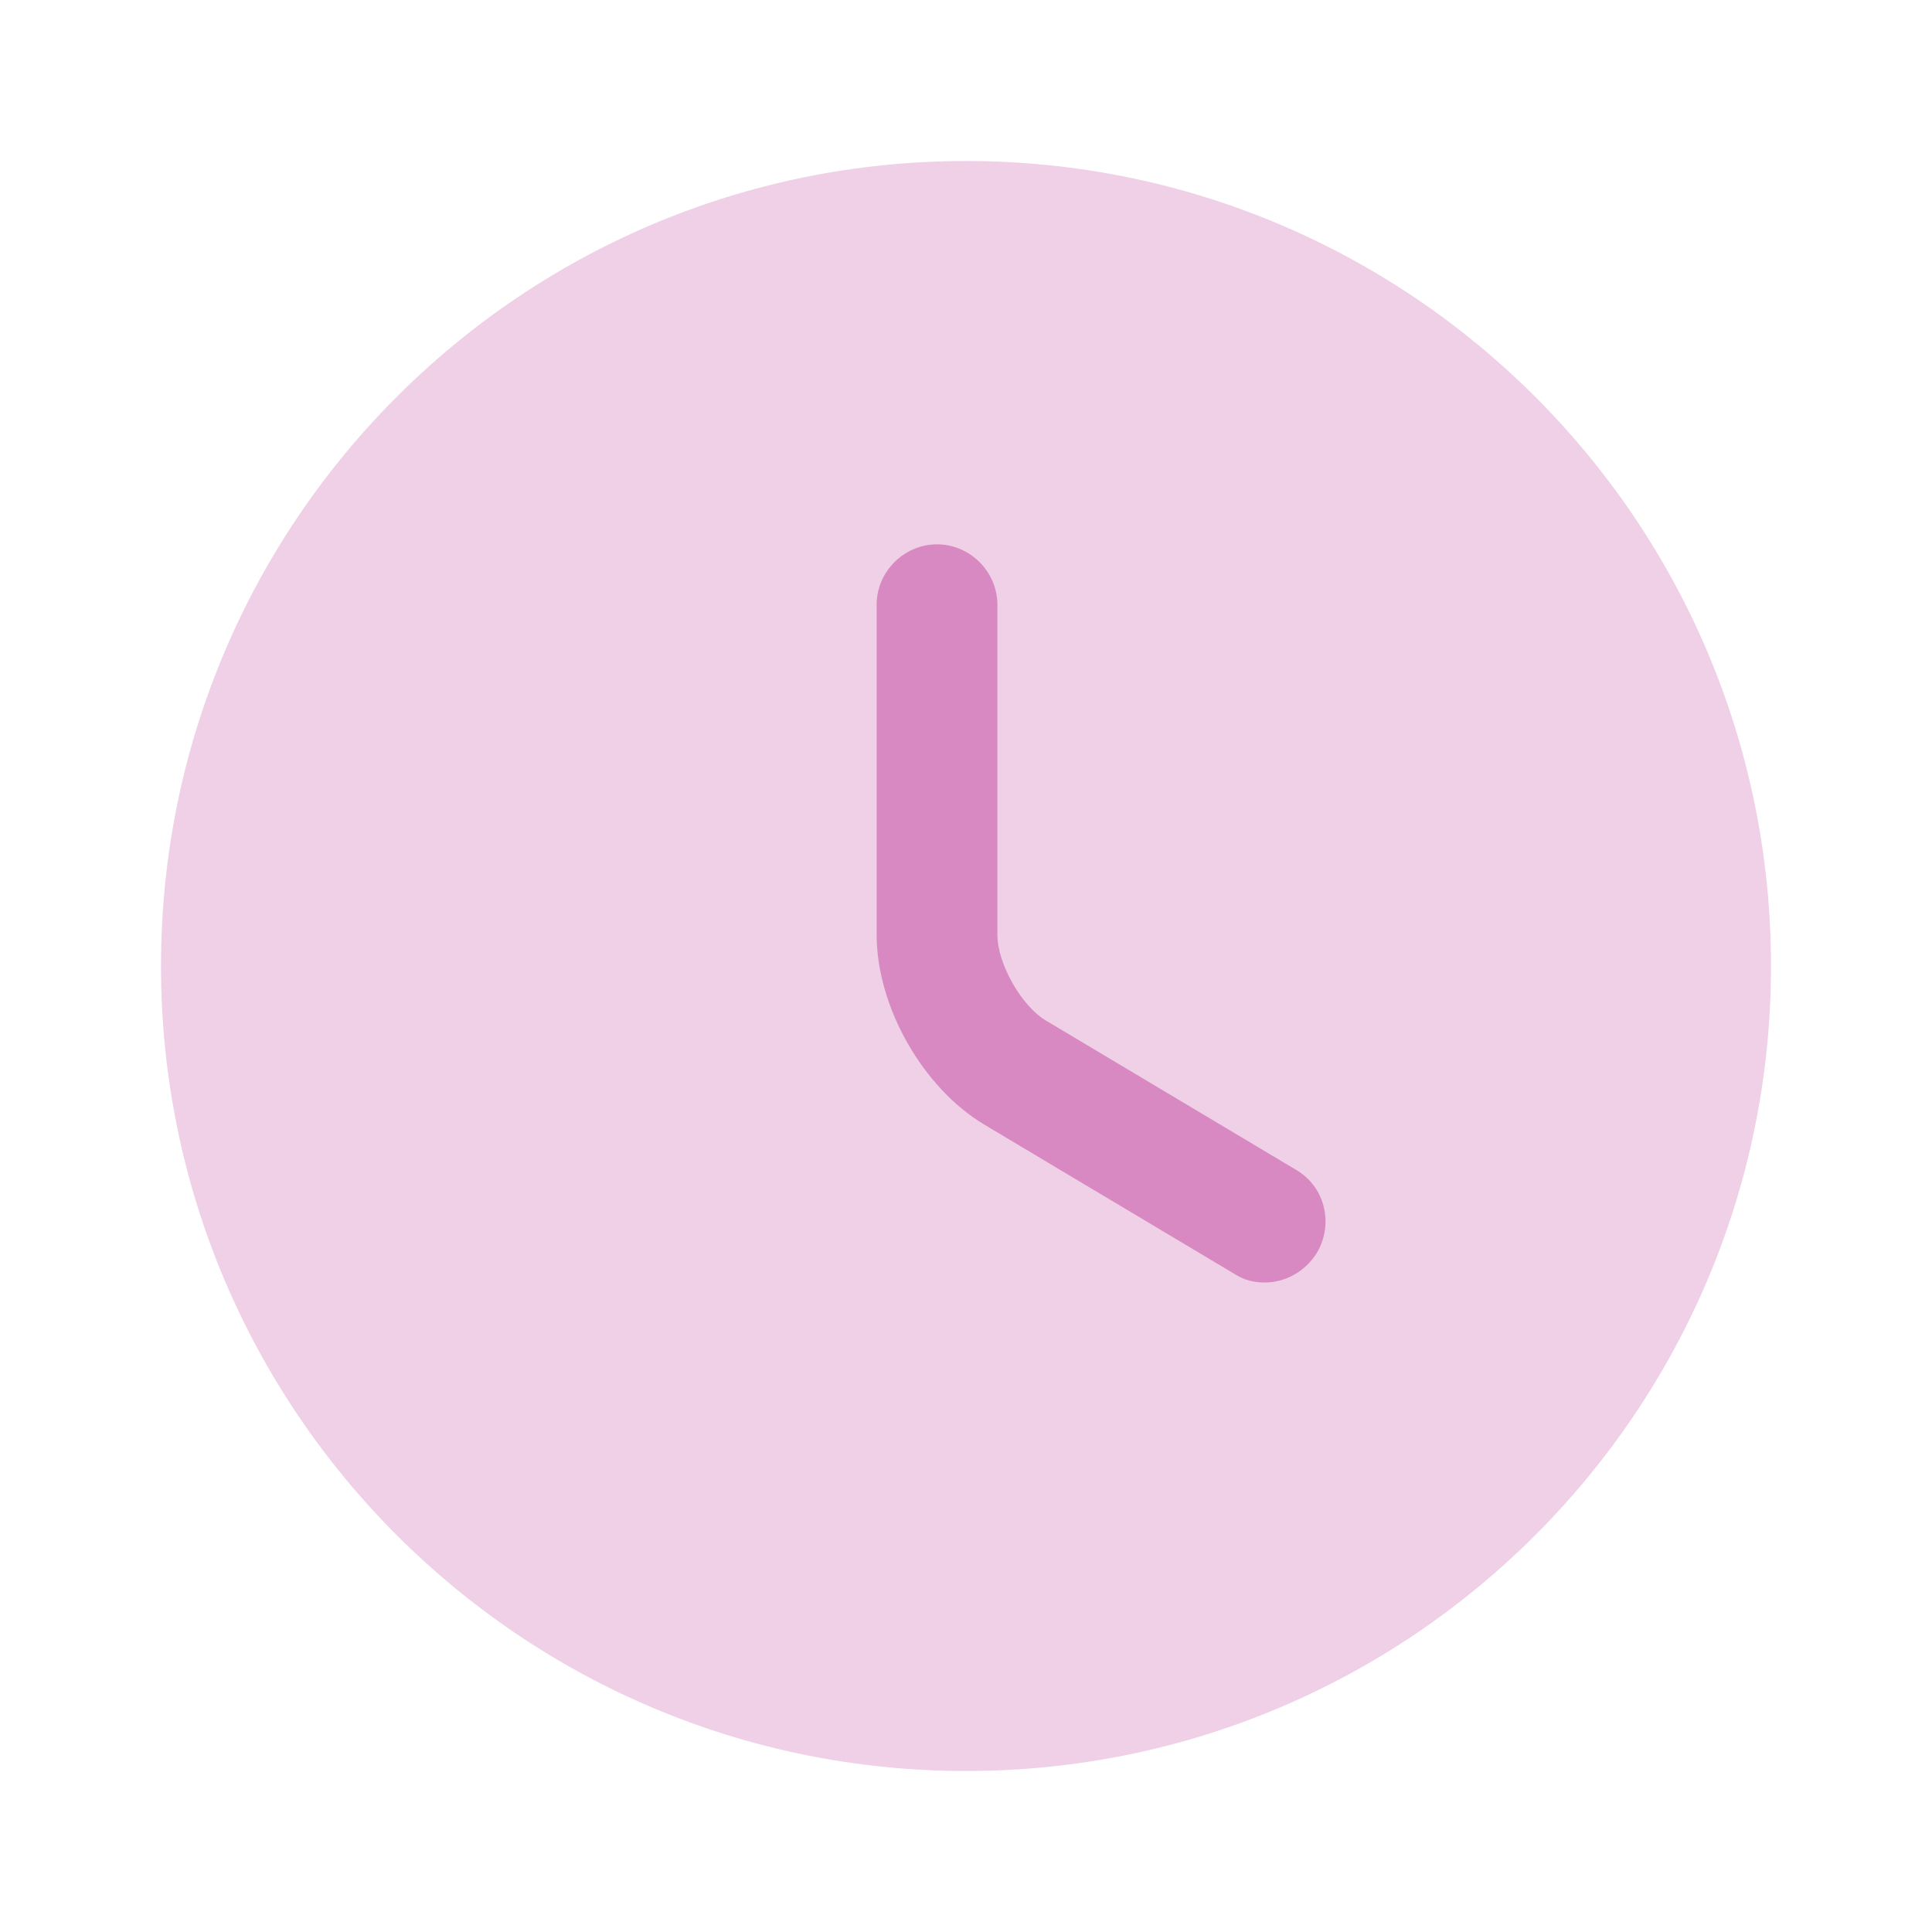 <svg width="24" height="24" viewBox="0 0 24 24" fill="none" xmlns="http://www.w3.org/2000/svg">
<path opacity="0.4" d="M12 22C17.523 22 22 17.523 22 12C22 6.477 17.523 2 12 2C6.477 2 2 6.477 2 12C2 17.523 6.477 22 12 22Z" fill="#D889C1"/>
<path d="M15.71 15.932C15.58 15.932 15.45 15.902 15.33 15.822L12.23 13.972C11.46 13.512 10.89 12.502 10.89 11.612V7.512C10.89 7.102 11.23 6.762 11.64 6.762C12.05 6.762 12.39 7.102 12.39 7.512V11.612C12.39 11.972 12.69 12.502 13 12.682L16.1 14.532C16.46 14.742 16.57 15.202 16.36 15.562C16.21 15.802 15.96 15.932 15.71 15.932Z" fill="#D889C1"/>
</svg>
